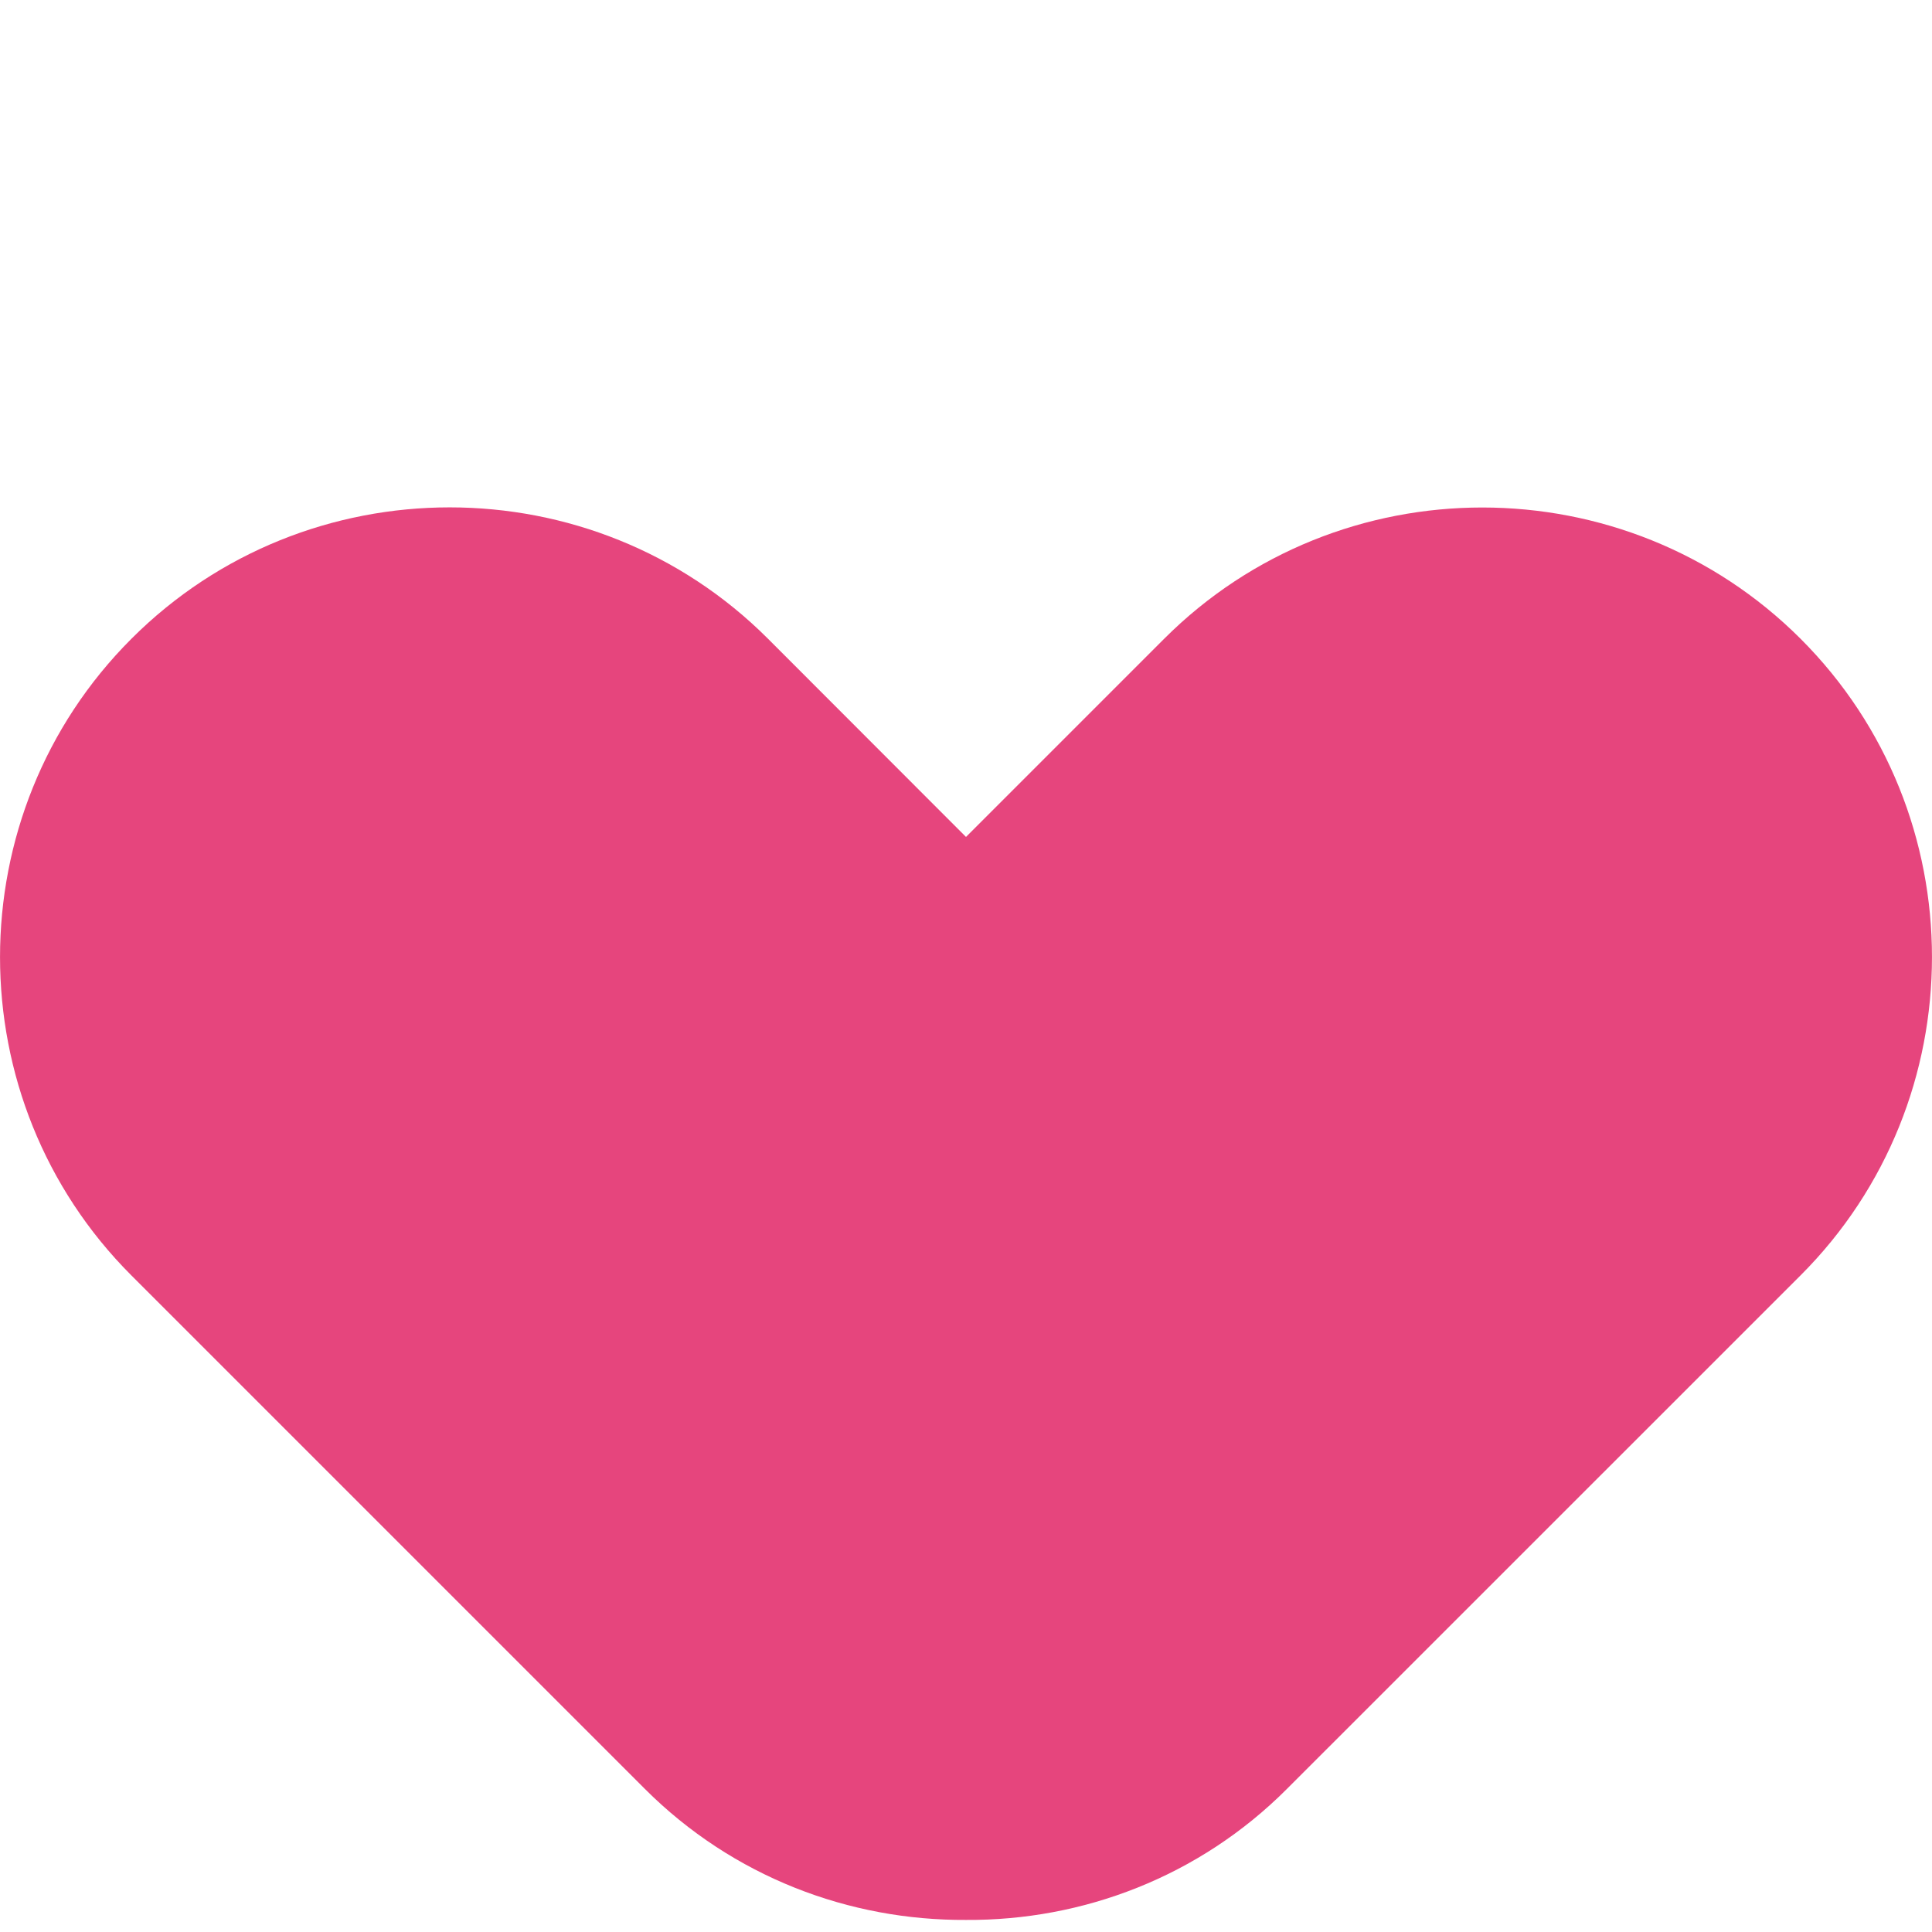 <?xml version="1.0" encoding="utf-8"?>
<!-- Generator: Adobe Illustrator 17.0.0, SVG Export Plug-In . SVG Version: 6.00 Build 0)  -->
<!DOCTYPE svg PUBLIC "-//W3C//DTD SVG 1.1//EN" "http://www.w3.org/Graphics/SVG/1.1/DTD/svg11.dtd">
<svg version="1.1" id="Layer_1" xmlns="http://www.w3.org/2000/svg" xmlns:xlink="http://www.w3.org/1999/xlink" x="0px" y="0px"
	 width="20px" height="20px" viewBox="-58.5 -2.5 20 20" enable-background="new -58.5 -2.5 20 20" xml:space="preserve">
<path fill="#E6457D" d="M-57.141,10.702l5.316,5.316c0.914,0.914,2.12,1.364,3.325,1.357c1.204,0.008,2.411-0.443,3.323-1.357
	l5.317-5.316c1.813-1.813,1.813-4.777,0-6.589s-4.777-1.813-6.589,0L-48.5,6.164l-2.05-2.052c-1.813-1.813-4.777-1.813-6.589,0
	C-58.953,5.925-58.953,8.889-57.141,10.702"/>
</svg>
